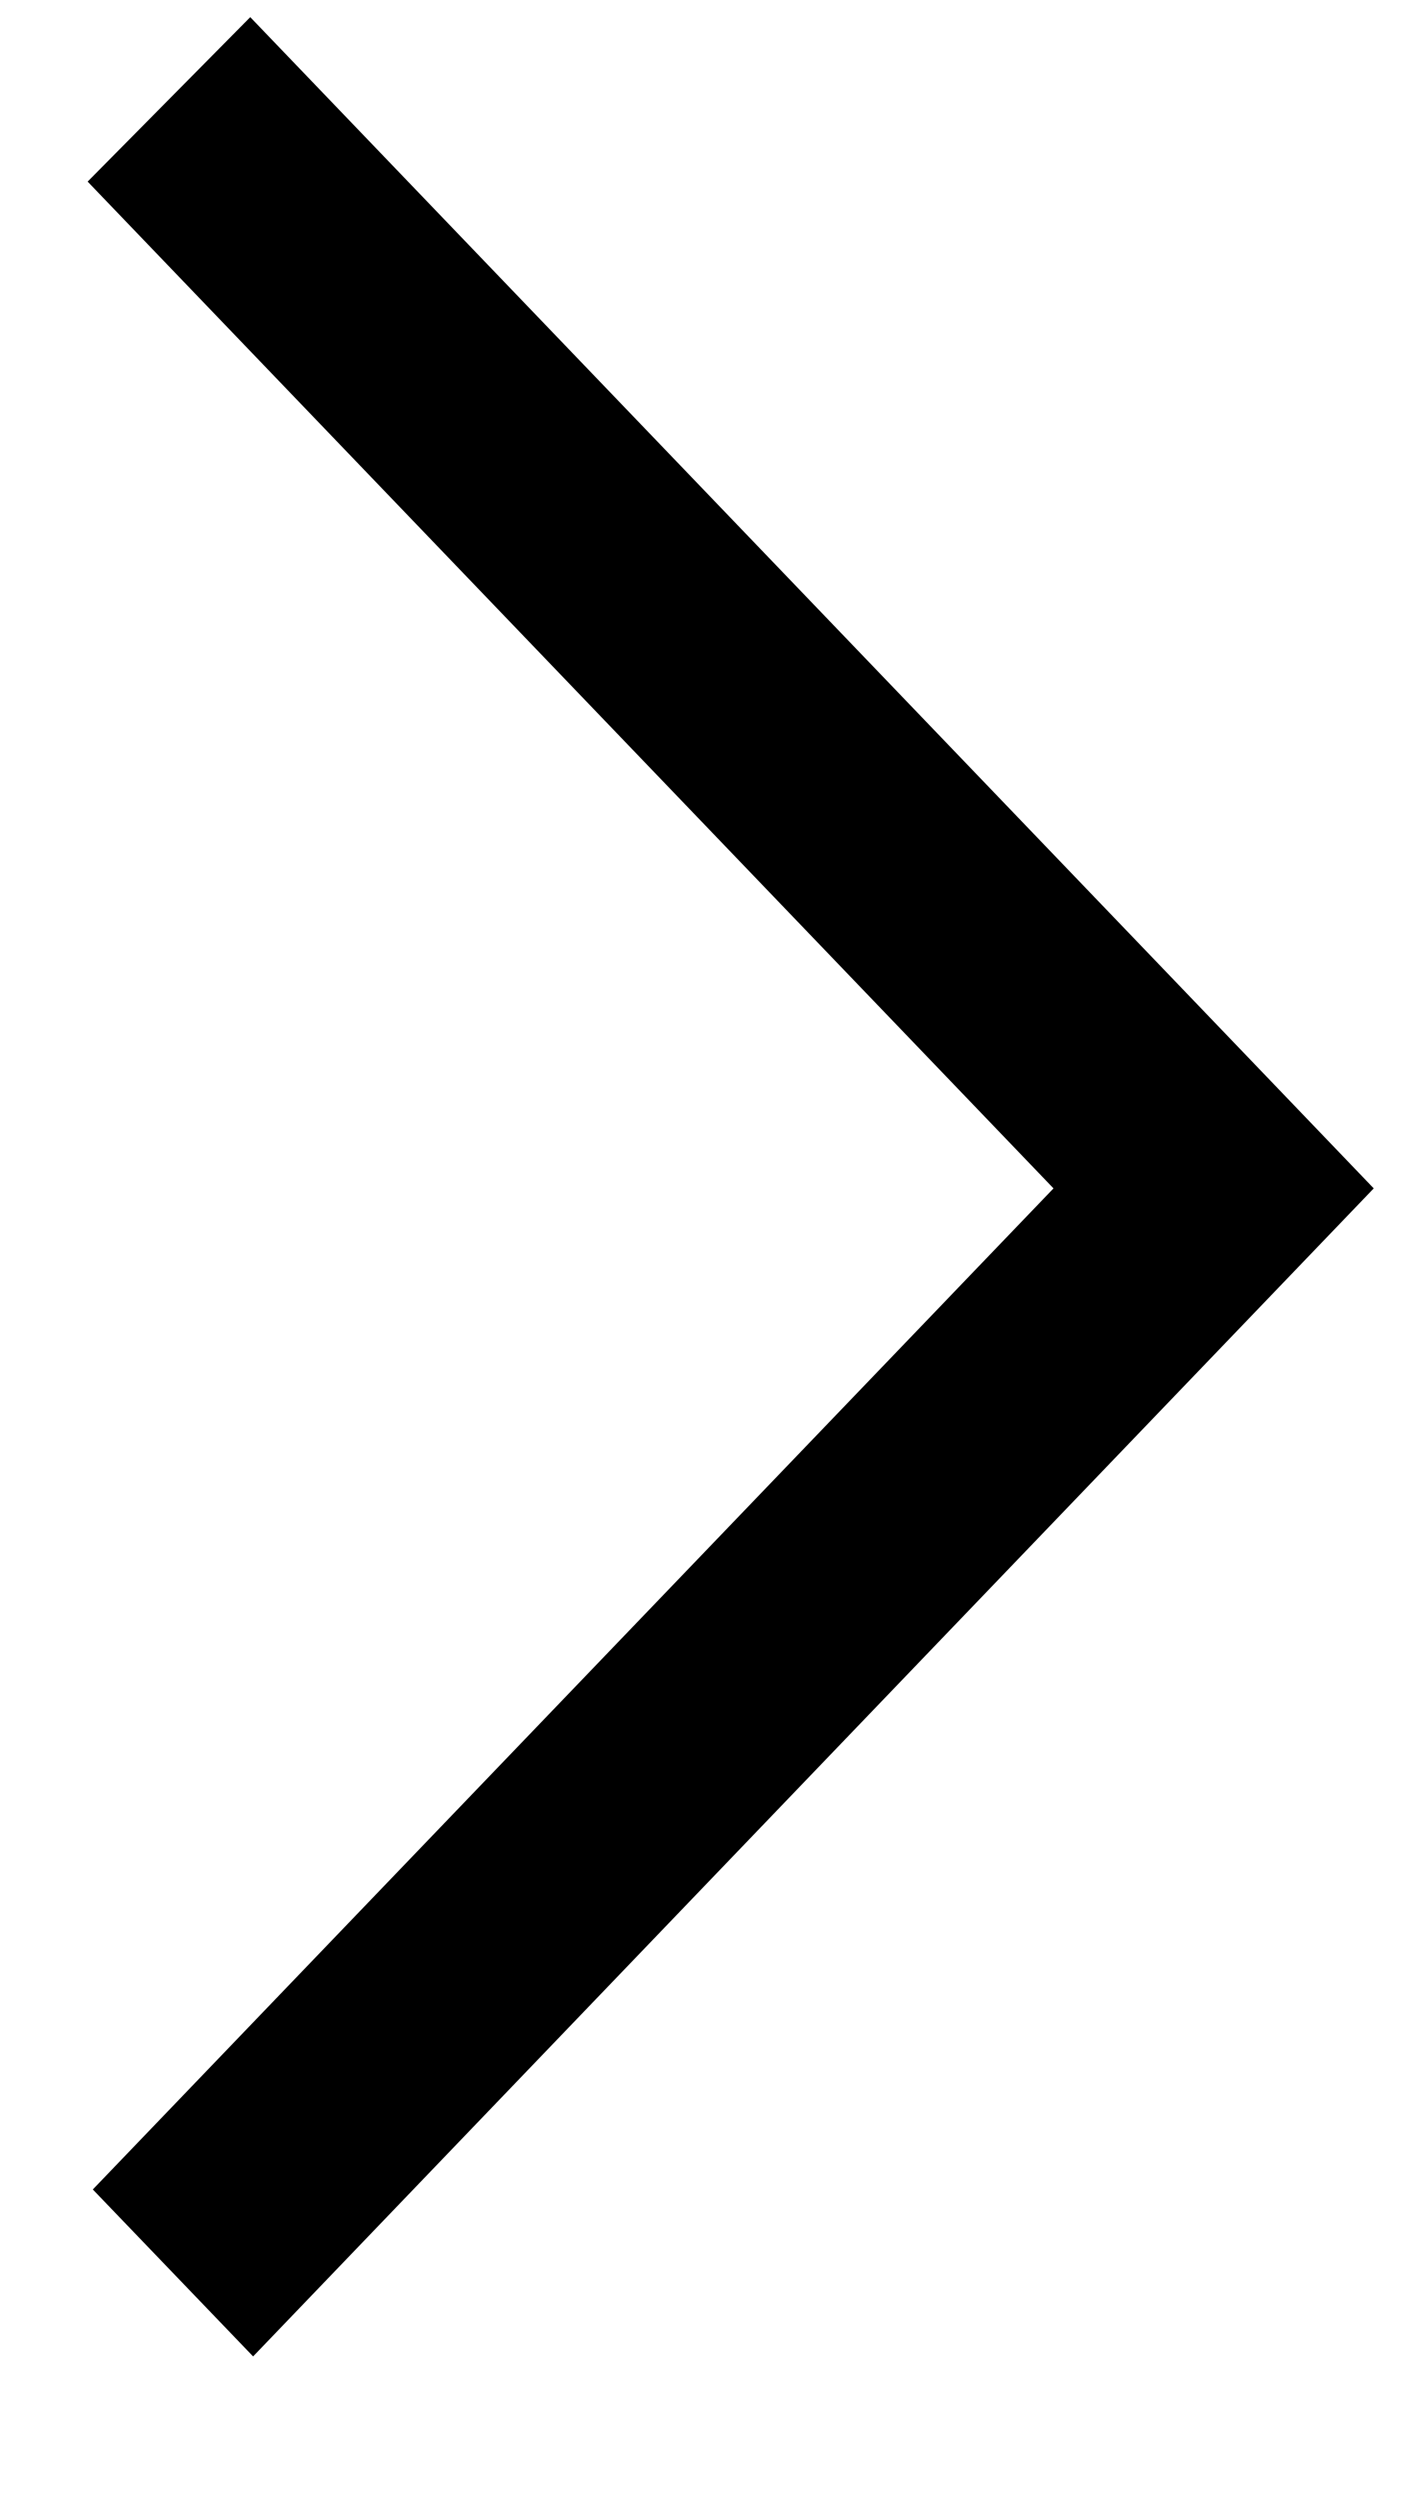 <svg width="8" height="14" viewBox="0 0 8 14" fill="none" xmlns="http://www.w3.org/2000/svg">
<path fill-rule="evenodd" clip-rule="evenodd" d="M1.402 0.096L0.491 1.017L5.902 6.655L5.325 7.256L5.328 7.253L0.52 12.261L1.418 13.196C2.746 11.812 6.456 7.947 7.696 6.655C6.775 5.695 7.673 6.63 1.402 0.096Z" fill="black"/>
</svg>
